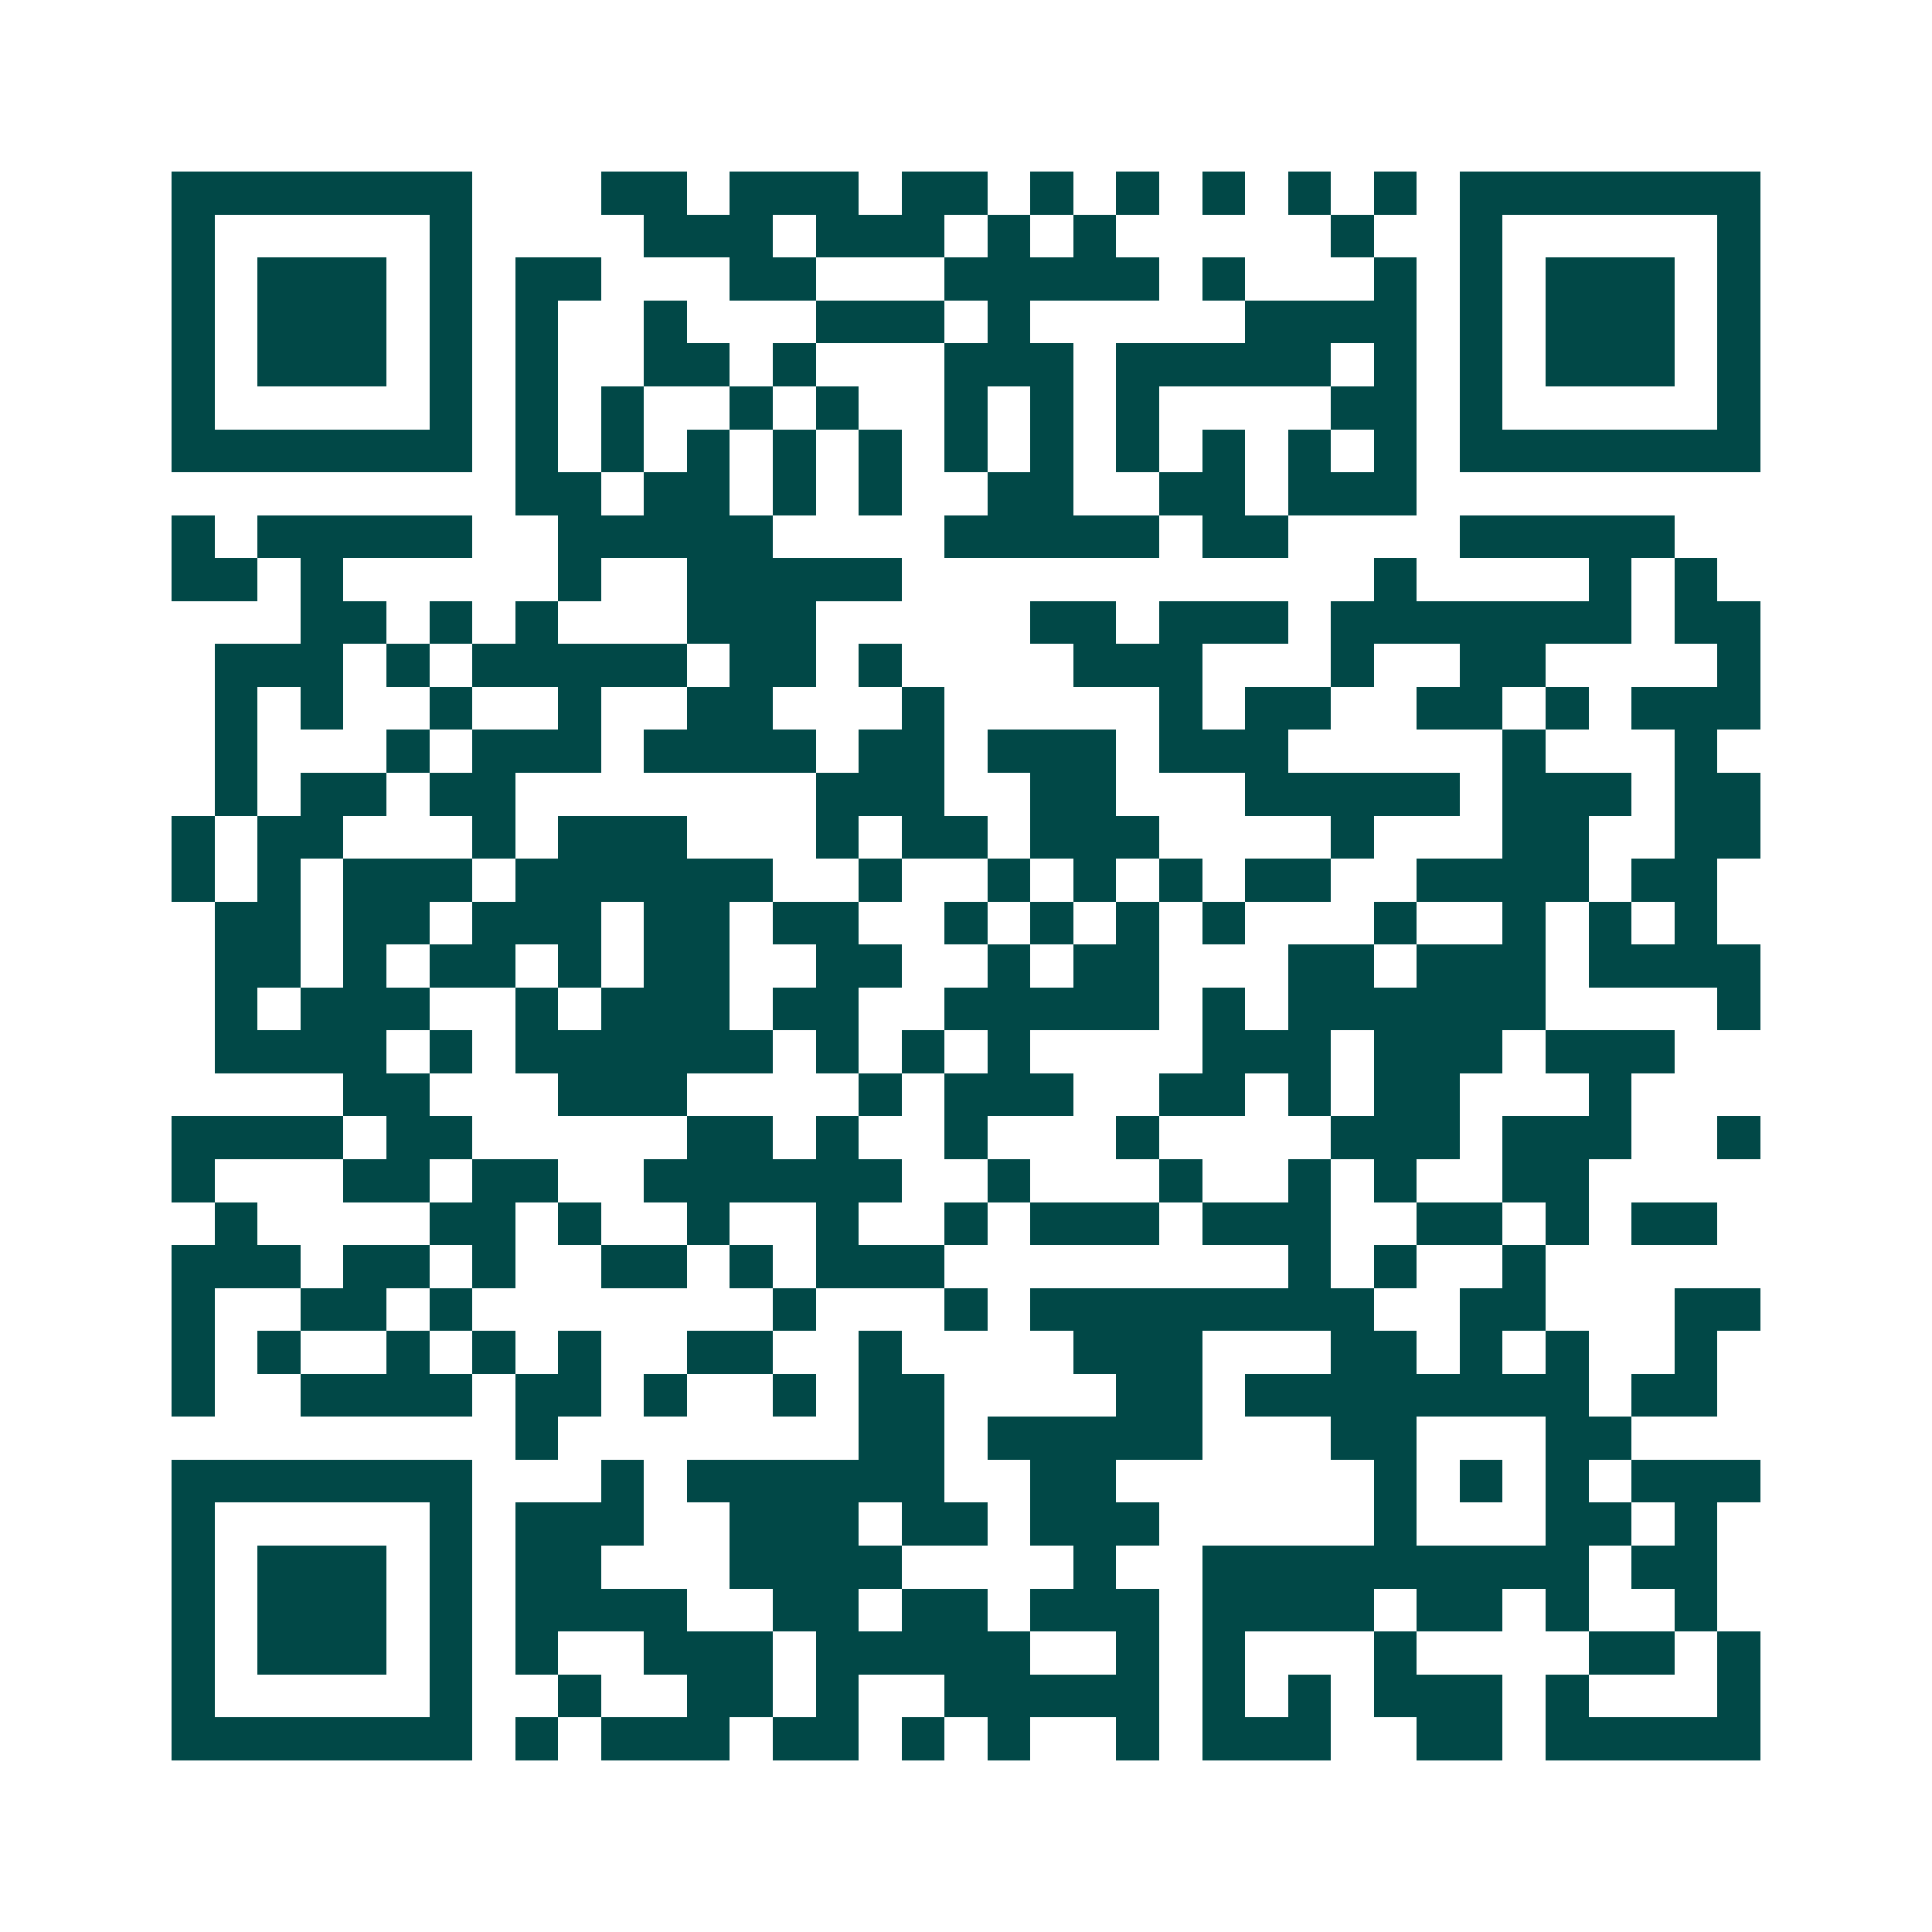 <svg xmlns="http://www.w3.org/2000/svg" width="200" height="200" viewBox="0 0 45 45" shape-rendering="crispEdges"><path fill="#ffffff" d="M0 0h45v45H0z"/><path stroke="#014847" d="M4 4.5h7m3 0h2m1 0h3m1 0h2m1 0h1m1 0h1m1 0h1m1 0h1m1 0h1m1 0h7M4 5.5h1m5 0h1m4 0h3m1 0h3m1 0h1m1 0h1m5 0h1m2 0h1m5 0h1M4 6.5h1m1 0h3m1 0h1m1 0h2m3 0h2m3 0h5m1 0h1m3 0h1m1 0h1m1 0h3m1 0h1M4 7.5h1m1 0h3m1 0h1m1 0h1m2 0h1m3 0h3m1 0h1m5 0h4m1 0h1m1 0h3m1 0h1M4 8.5h1m1 0h3m1 0h1m1 0h1m2 0h2m1 0h1m3 0h3m1 0h5m1 0h1m1 0h1m1 0h3m1 0h1M4 9.5h1m5 0h1m1 0h1m1 0h1m2 0h1m1 0h1m2 0h1m1 0h1m1 0h1m4 0h2m1 0h1m5 0h1M4 10.5h7m1 0h1m1 0h1m1 0h1m1 0h1m1 0h1m1 0h1m1 0h1m1 0h1m1 0h1m1 0h1m1 0h1m1 0h7M12 11.5h2m1 0h2m1 0h1m1 0h1m2 0h2m2 0h2m1 0h3M4 12.5h1m1 0h5m2 0h5m4 0h5m1 0h2m4 0h5M4 13.5h2m1 0h1m5 0h1m2 0h5m11 0h1m4 0h1m1 0h1M7 14.5h2m1 0h1m1 0h1m3 0h3m5 0h2m1 0h3m1 0h7m1 0h2M5 15.5h3m1 0h1m1 0h5m1 0h2m1 0h1m4 0h3m3 0h1m2 0h2m4 0h1M5 16.5h1m1 0h1m2 0h1m2 0h1m2 0h2m3 0h1m5 0h1m1 0h2m2 0h2m1 0h1m1 0h3M5 17.5h1m3 0h1m1 0h3m1 0h4m1 0h2m1 0h3m1 0h3m5 0h1m3 0h1M5 18.5h1m1 0h2m1 0h2m7 0h3m2 0h2m3 0h5m1 0h3m1 0h2M4 19.5h1m1 0h2m3 0h1m1 0h3m3 0h1m1 0h2m1 0h3m4 0h1m3 0h2m2 0h2M4 20.5h1m1 0h1m1 0h3m1 0h6m2 0h1m2 0h1m1 0h1m1 0h1m1 0h2m2 0h4m1 0h2M5 21.5h2m1 0h2m1 0h3m1 0h2m1 0h2m2 0h1m1 0h1m1 0h1m1 0h1m3 0h1m2 0h1m1 0h1m1 0h1M5 22.5h2m1 0h1m1 0h2m1 0h1m1 0h2m2 0h2m2 0h1m1 0h2m3 0h2m1 0h3m1 0h4M5 23.5h1m1 0h3m2 0h1m1 0h3m1 0h2m2 0h5m1 0h1m1 0h6m4 0h1M5 24.5h4m1 0h1m1 0h6m1 0h1m1 0h1m1 0h1m4 0h3m1 0h3m1 0h3M8 25.5h2m3 0h3m4 0h1m1 0h3m2 0h2m1 0h1m1 0h2m3 0h1M4 26.5h4m1 0h2m5 0h2m1 0h1m2 0h1m3 0h1m4 0h3m1 0h3m2 0h1M4 27.5h1m3 0h2m1 0h2m2 0h6m2 0h1m3 0h1m2 0h1m1 0h1m2 0h2M5 28.5h1m4 0h2m1 0h1m2 0h1m2 0h1m2 0h1m1 0h3m1 0h3m2 0h2m1 0h1m1 0h2M4 29.5h3m1 0h2m1 0h1m2 0h2m1 0h1m1 0h3m8 0h1m1 0h1m2 0h1M4 30.5h1m2 0h2m1 0h1m7 0h1m3 0h1m1 0h8m2 0h2m3 0h2M4 31.5h1m1 0h1m2 0h1m1 0h1m1 0h1m2 0h2m2 0h1m4 0h3m3 0h2m1 0h1m1 0h1m2 0h1M4 32.5h1m2 0h4m1 0h2m1 0h1m2 0h1m1 0h2m4 0h2m1 0h8m1 0h2M12 33.5h1m7 0h2m1 0h5m3 0h2m3 0h2M4 34.5h7m3 0h1m1 0h6m2 0h2m6 0h1m1 0h1m1 0h1m1 0h3M4 35.5h1m5 0h1m1 0h3m2 0h3m1 0h2m1 0h3m5 0h1m3 0h2m1 0h1M4 36.5h1m1 0h3m1 0h1m1 0h2m3 0h4m4 0h1m2 0h9m1 0h2M4 37.5h1m1 0h3m1 0h1m1 0h4m2 0h2m1 0h2m1 0h3m1 0h4m1 0h2m1 0h1m2 0h1M4 38.5h1m1 0h3m1 0h1m1 0h1m2 0h3m1 0h5m2 0h1m1 0h1m3 0h1m4 0h2m1 0h1M4 39.5h1m5 0h1m2 0h1m2 0h2m1 0h1m2 0h5m1 0h1m1 0h1m1 0h3m1 0h1m3 0h1M4 40.5h7m1 0h1m1 0h3m1 0h2m1 0h1m1 0h1m2 0h1m1 0h3m2 0h2m1 0h5"/></svg>
